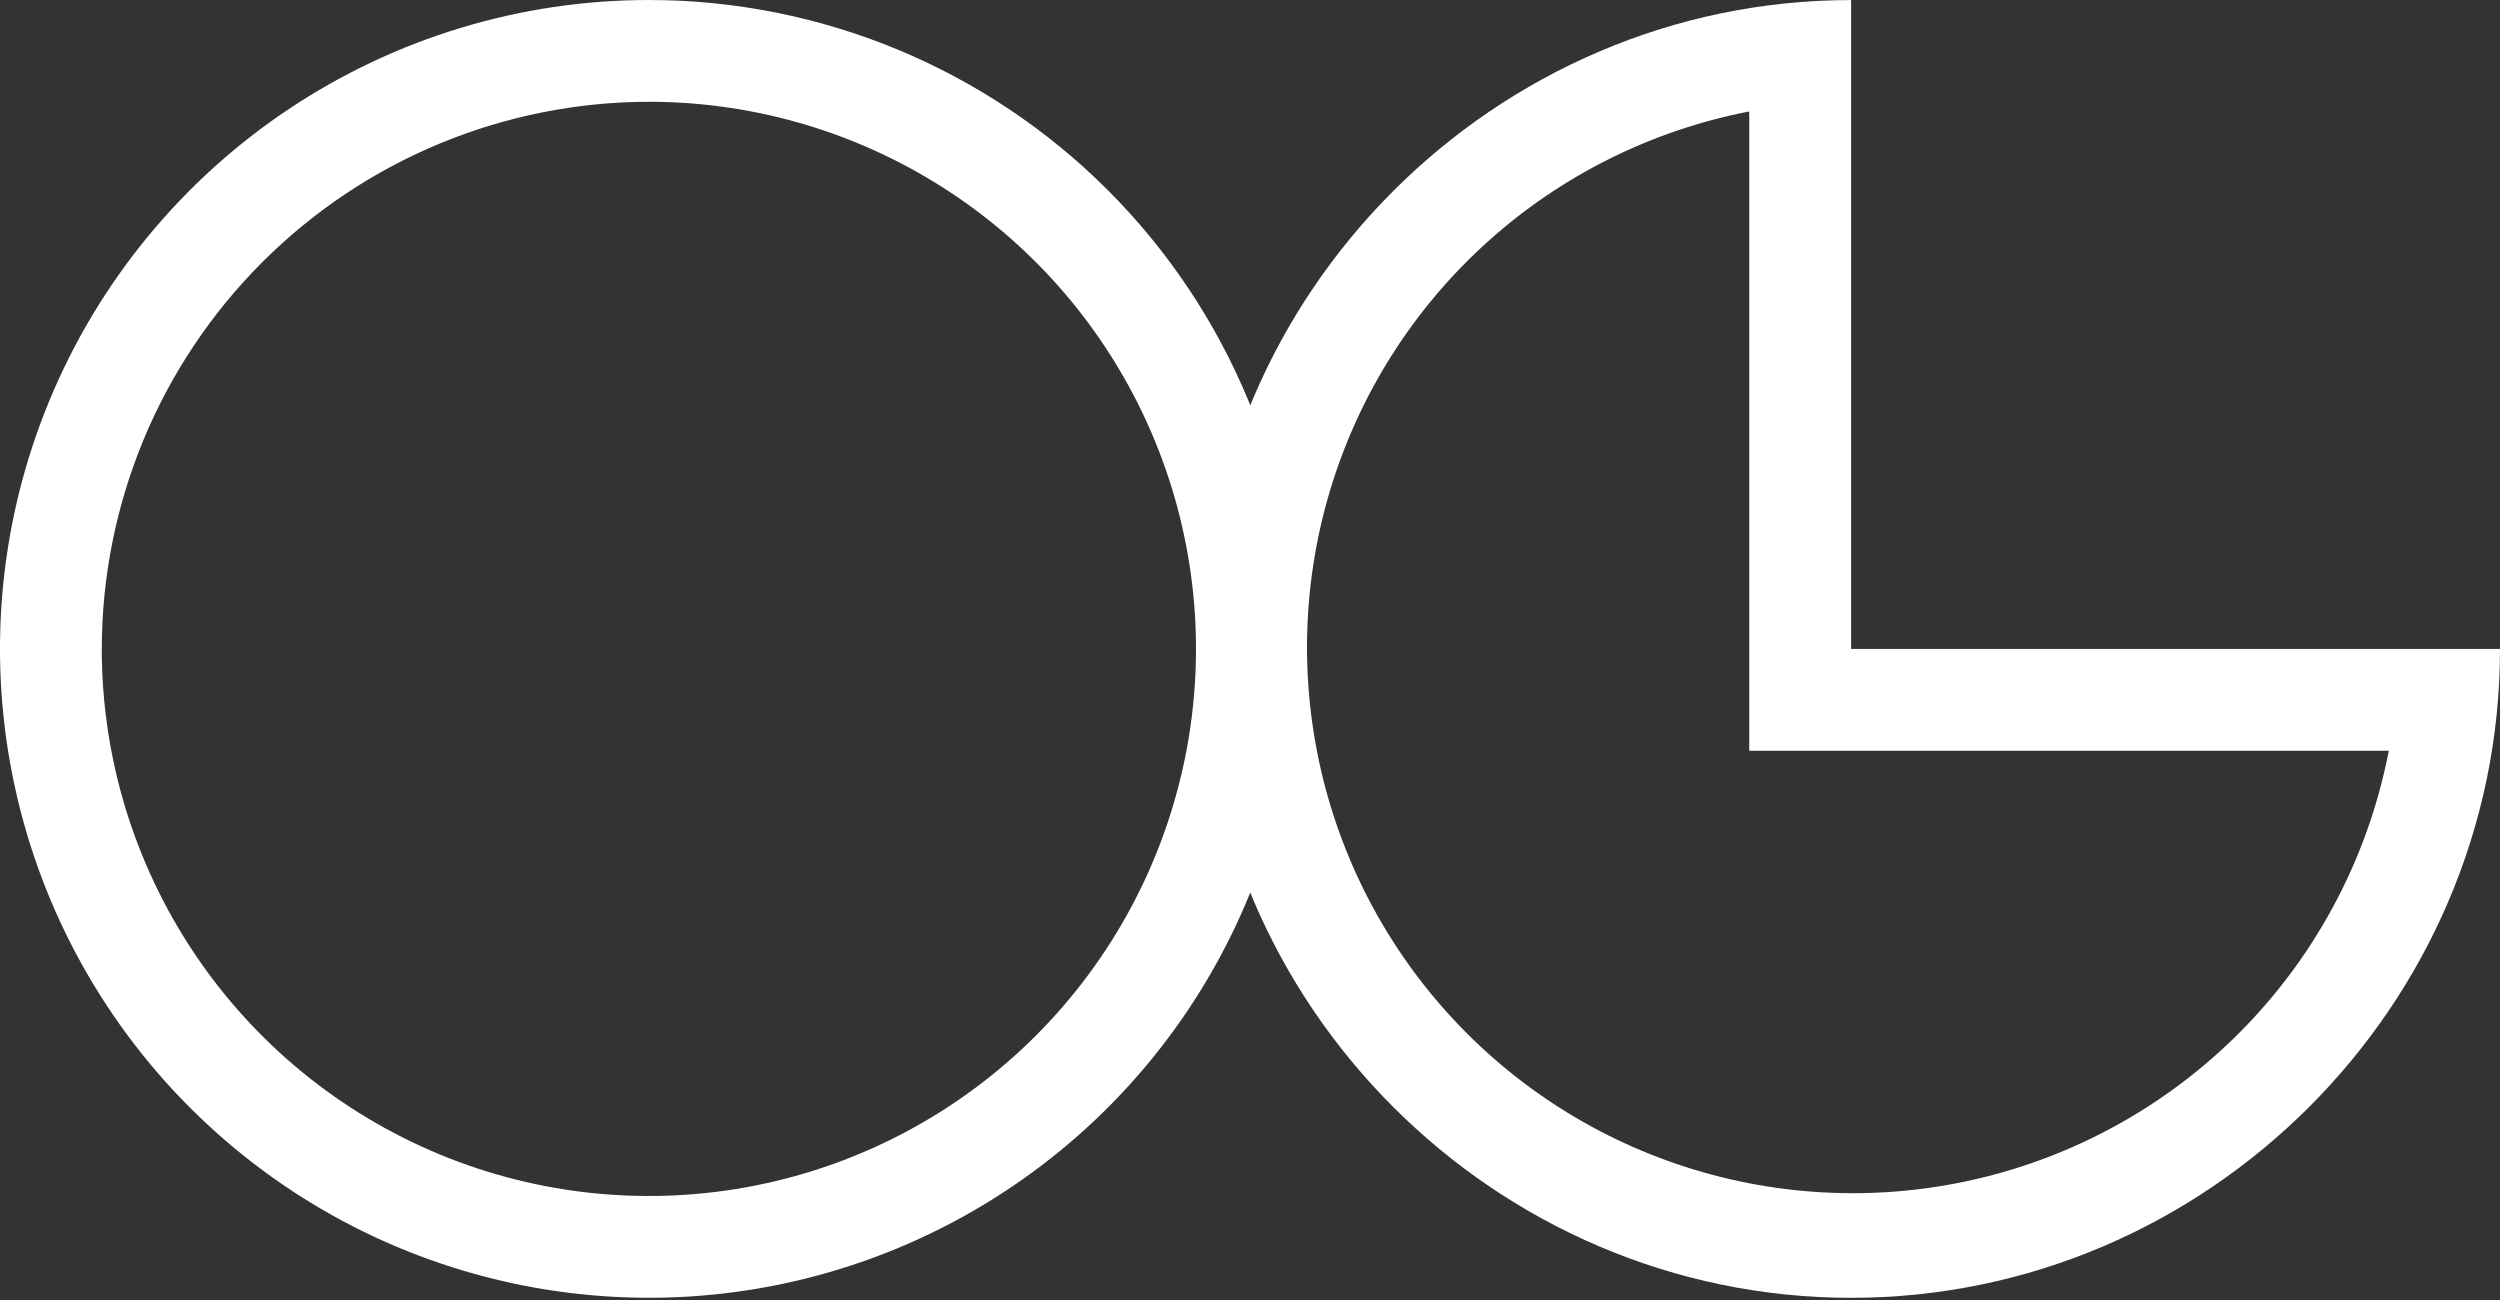 <svg xmlns="http://www.w3.org/2000/svg" width="100" height="52" viewBox="0 0 100 52" fill="none"><rect x="0" y="0" width="100" height="52" fill="#333333" stroke="none"/><path d="M25.956 4.071C30.284 4.071 34.515 5.355 38.114 7.76C41.712 10.164 44.517 13.582 46.174 17.581C47.83 21.58 48.264 25.98 47.419 30.225C46.575 34.47 44.49 38.369 41.43 41.43C38.369 44.49 34.47 46.575 30.225 47.419C25.98 48.264 21.58 47.83 17.581 46.174C13.582 44.517 10.164 41.712 7.76 38.114C5.355 34.515 4.071 30.284 4.071 25.956C4.078 20.154 6.386 14.591 10.489 10.489C14.591 6.386 20.154 4.078 25.956 4.071ZM25.956 0C20.822 0 15.804 1.522 11.535 4.374C7.267 7.226 3.94 11.28 1.976 16.023C0.011 20.765 -0.503 25.984 0.499 31.019C1.5 36.054 3.972 40.679 7.602 44.309C11.232 47.939 15.857 50.411 20.892 51.412C25.927 52.414 31.145 51.9 35.888 49.935C40.631 47.971 44.685 44.644 47.537 40.376C50.389 36.107 51.911 31.089 51.911 25.956C51.911 19.072 49.176 12.47 44.309 7.602C39.441 2.735 32.839 0 25.956 0Z" fill="white"></path><path d="M69.97 4.456V25.958V30.029H95.552C94.801 33.922 93.005 37.537 90.356 40.486C87.706 43.435 84.304 45.607 80.514 46.769C76.724 47.931 72.689 48.039 68.842 47.082C64.995 46.125 61.481 44.139 58.678 41.336C55.874 38.533 53.886 35.02 52.928 31.173C51.97 27.326 52.077 23.291 53.238 19.501C54.399 15.71 56.57 12.308 59.518 9.658C62.466 7.007 66.081 5.21 69.973 4.458L69.97 4.456ZM74.044 0.002C59.81 0.002 48.089 11.723 48.089 25.958C48.089 40.193 59.794 51.913 74.044 51.913C88.294 51.913 100 40.208 100 25.958H74.044V0.002Z" fill="white"></path></svg>
